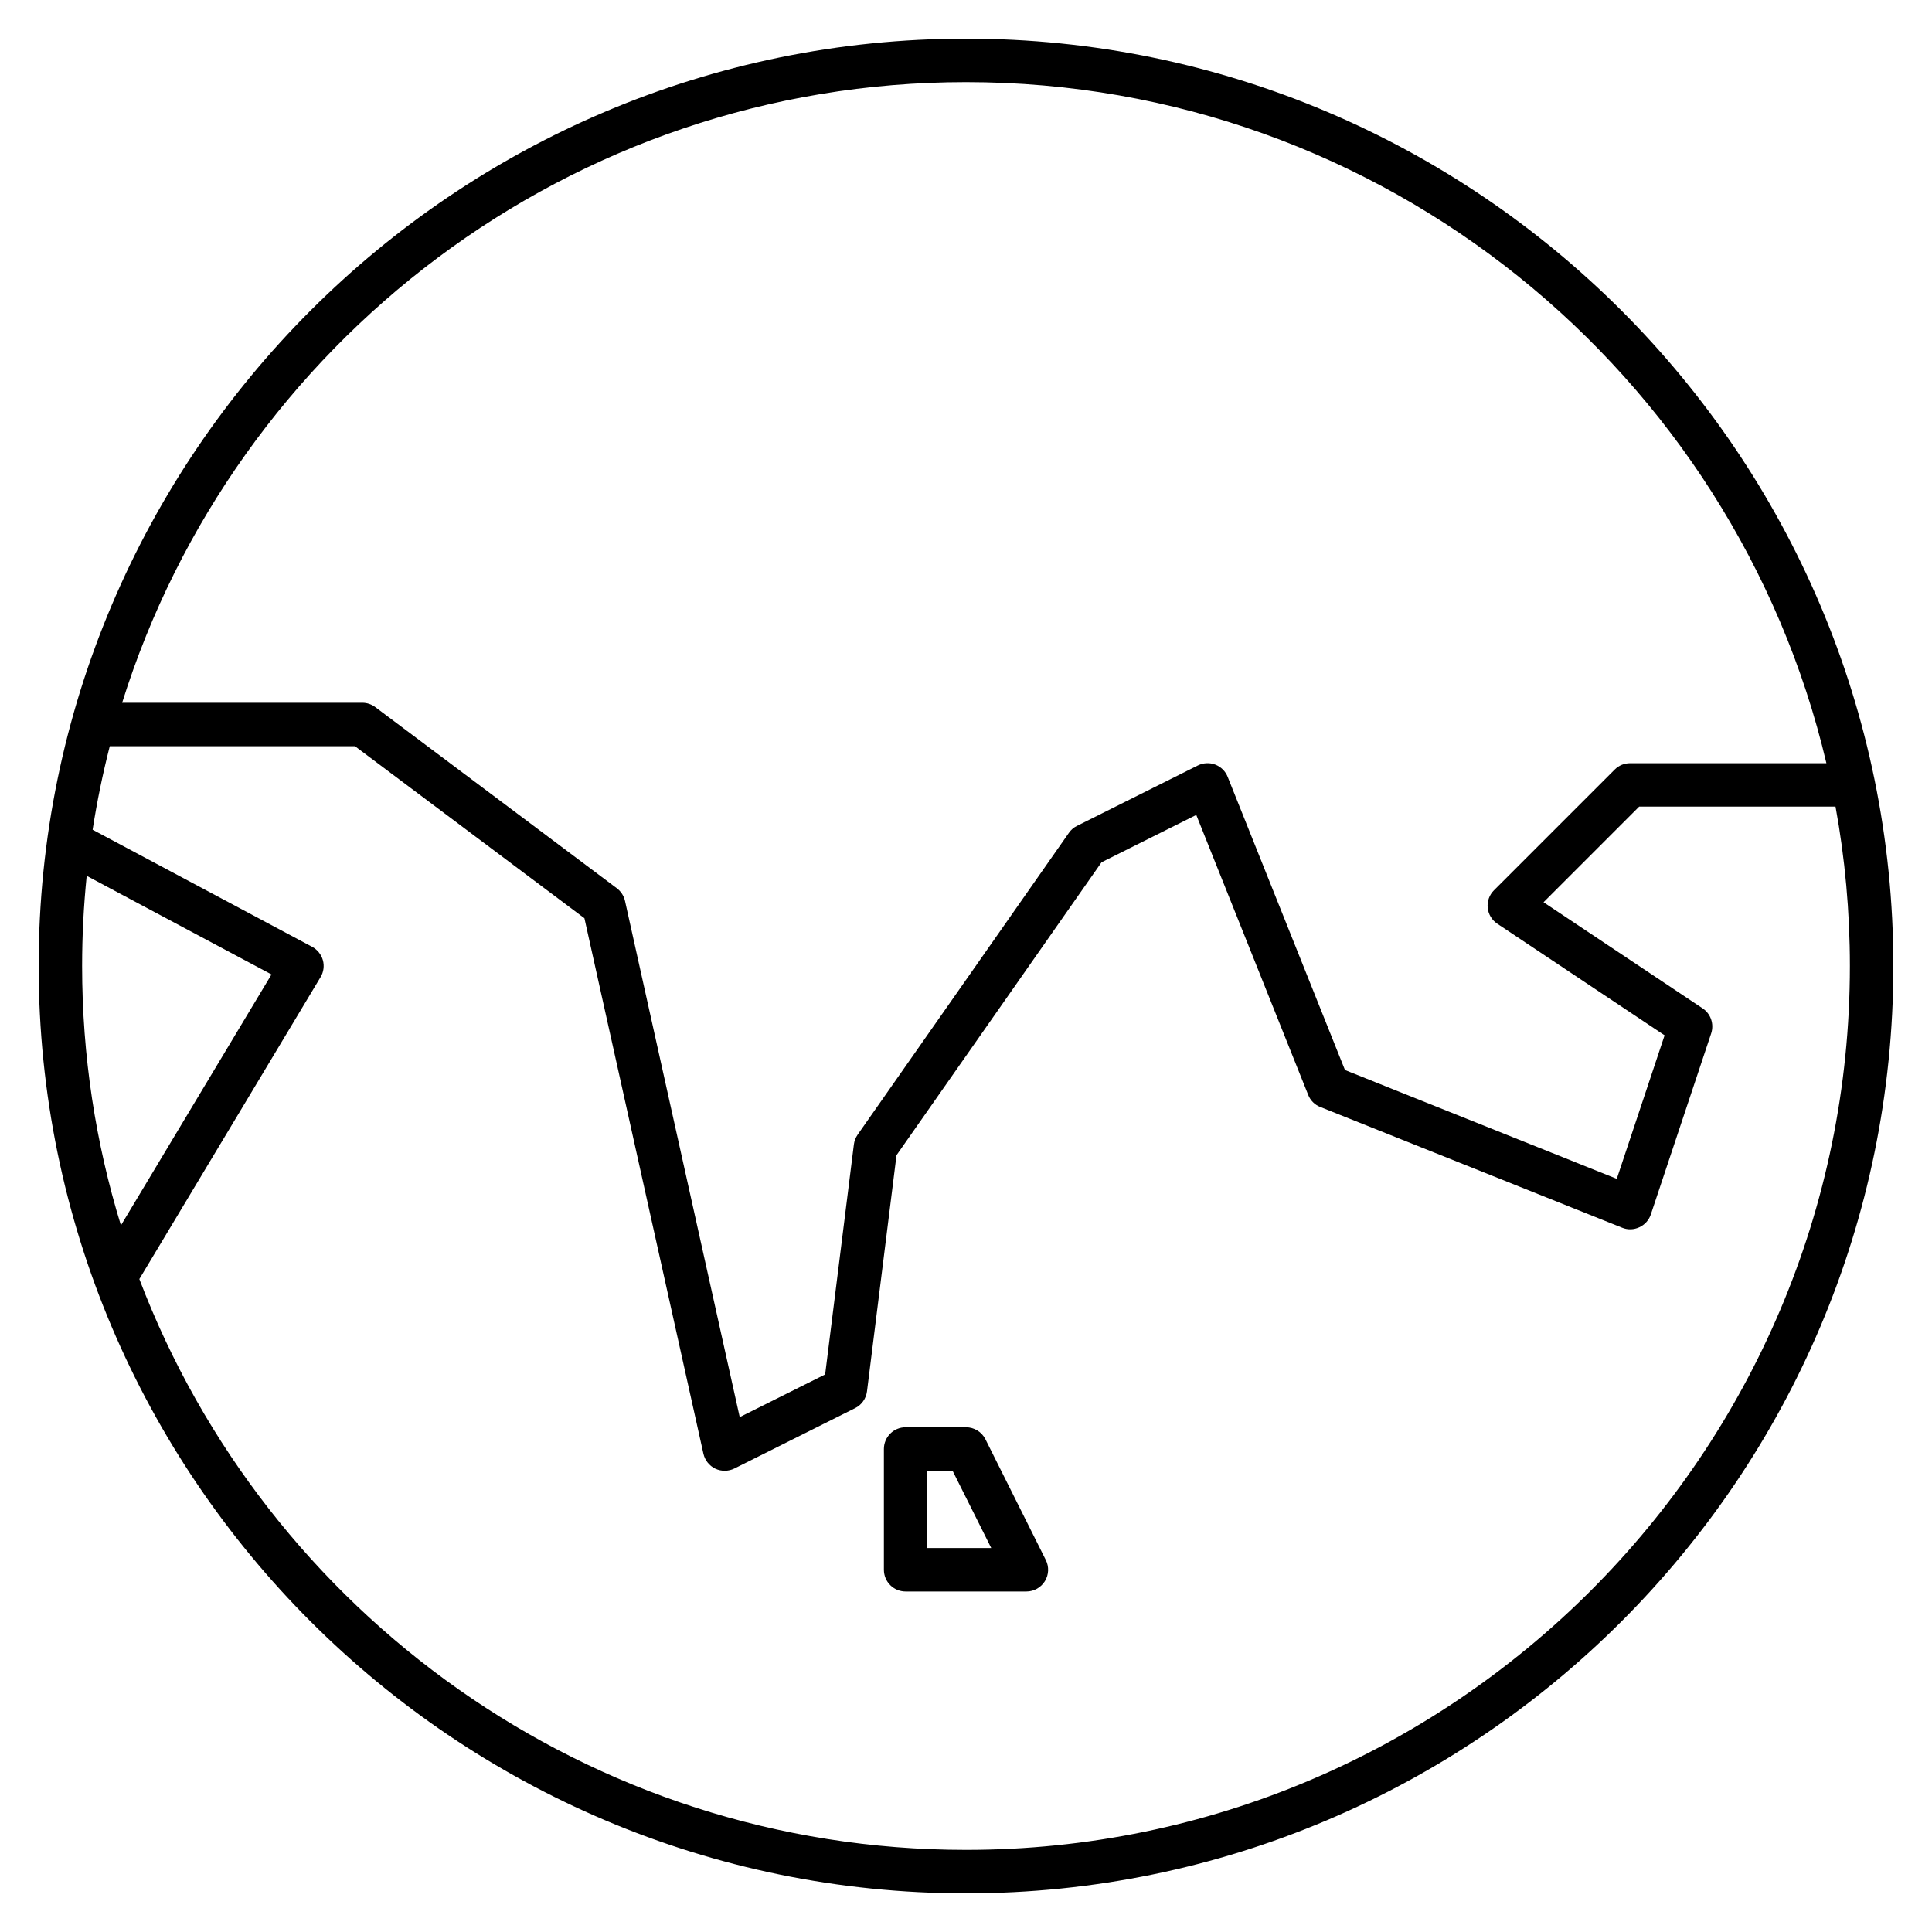 <?xml version="1.0" encoding="iso-8859-1"?>

<svg fill="#000000" version="1.1" id="Layer_1" xmlns="http://www.w3.org/2000/svg" xmlns:xlink="http://www.w3.org/1999/xlink" 
	 viewBox="0 0 32 32" xml:space="preserve">
<path id="india--south-asia_1_" d="M16,31.36C7.53,31.36,0.64,24.47,0.64,16S7.53,0.64,16,0.64S31.36,7.53,31.36,16
	S24.47,31.36,16,31.36z M2.308,21.185C4.406,26.706,9.752,30.64,16,30.64c8.072,0,14.64-6.567,14.64-14.64
	c0-0.901-0.081-1.783-0.238-2.64H27.15l-1.584,1.584l2.634,1.757c0.136,0.09,0.193,0.259,0.143,0.414l-1,3
	c-0.031,0.094-0.101,0.171-0.19,0.212c-0.09,0.042-0.192,0.046-0.285,0.008l-5-2c-0.092-0.036-0.164-0.108-0.2-0.2l-1.854-4.637
	l-1.569,0.784l-3.396,4.852l-0.489,3.912c-0.015,0.119-0.089,0.224-0.196,0.277l-2,1c-0.1,0.049-0.216,0.05-0.316,0.003
	c-0.1-0.048-0.172-0.139-0.197-0.247l-1.971-8.87l-3.8-2.849H1.818c-0.116,0.453-0.211,0.915-0.284,1.383l3.636,1.939
	c0.087,0.047,0.151,0.127,0.178,0.222c0.026,0.095,0.012,0.197-0.039,0.281L2.308,21.185L2.308,21.185z M2.023,11.64H6
	c0.078,0,0.154,0.025,0.216,0.072l4,3c0.069,0.052,0.117,0.126,0.136,0.21l1.9,8.55l1.415-0.707l0.476-3.81
	c0.007-0.058,0.029-0.113,0.062-0.161l3.5-5c0.034-0.049,0.08-0.089,0.134-0.115l2-1c0.09-0.045,0.195-0.051,0.289-0.015
	c0.094,0.036,0.169,0.109,0.206,0.203l1.943,4.856l4.502,1.802l0.792-2.377L24.8,15.3c-0.09-0.06-0.148-0.157-0.159-0.264
	s0.027-0.214,0.104-0.29l2-2c0.067-0.068,0.159-0.105,0.255-0.105h3.251C28.729,6.182,22.917,1.36,16,1.36
	C9.445,1.36,3.883,5.69,2.023,11.64z M1.436,14.507C1.386,14.998,1.36,15.496,1.36,16c0,1.494,0.225,2.937,0.643,4.296l2.494-4.156
	L1.436,14.507z M17,26.36h-2c-0.199,0-0.36-0.161-0.36-0.36v-2c0-0.199,0.161-0.36,0.36-0.36h1c0.136,0,0.261,0.077,0.322,0.199l1,2
	c0.056,0.111,0.05,0.244-0.016,0.351C17.24,26.295,17.125,26.36,17,26.36z M15.36,25.64h1.058l-0.64-1.279H15.36V25.64z"/>
<rect id="_Transparent_Rectangle" style="fill:none;" width="32" height="32"/>
</svg>